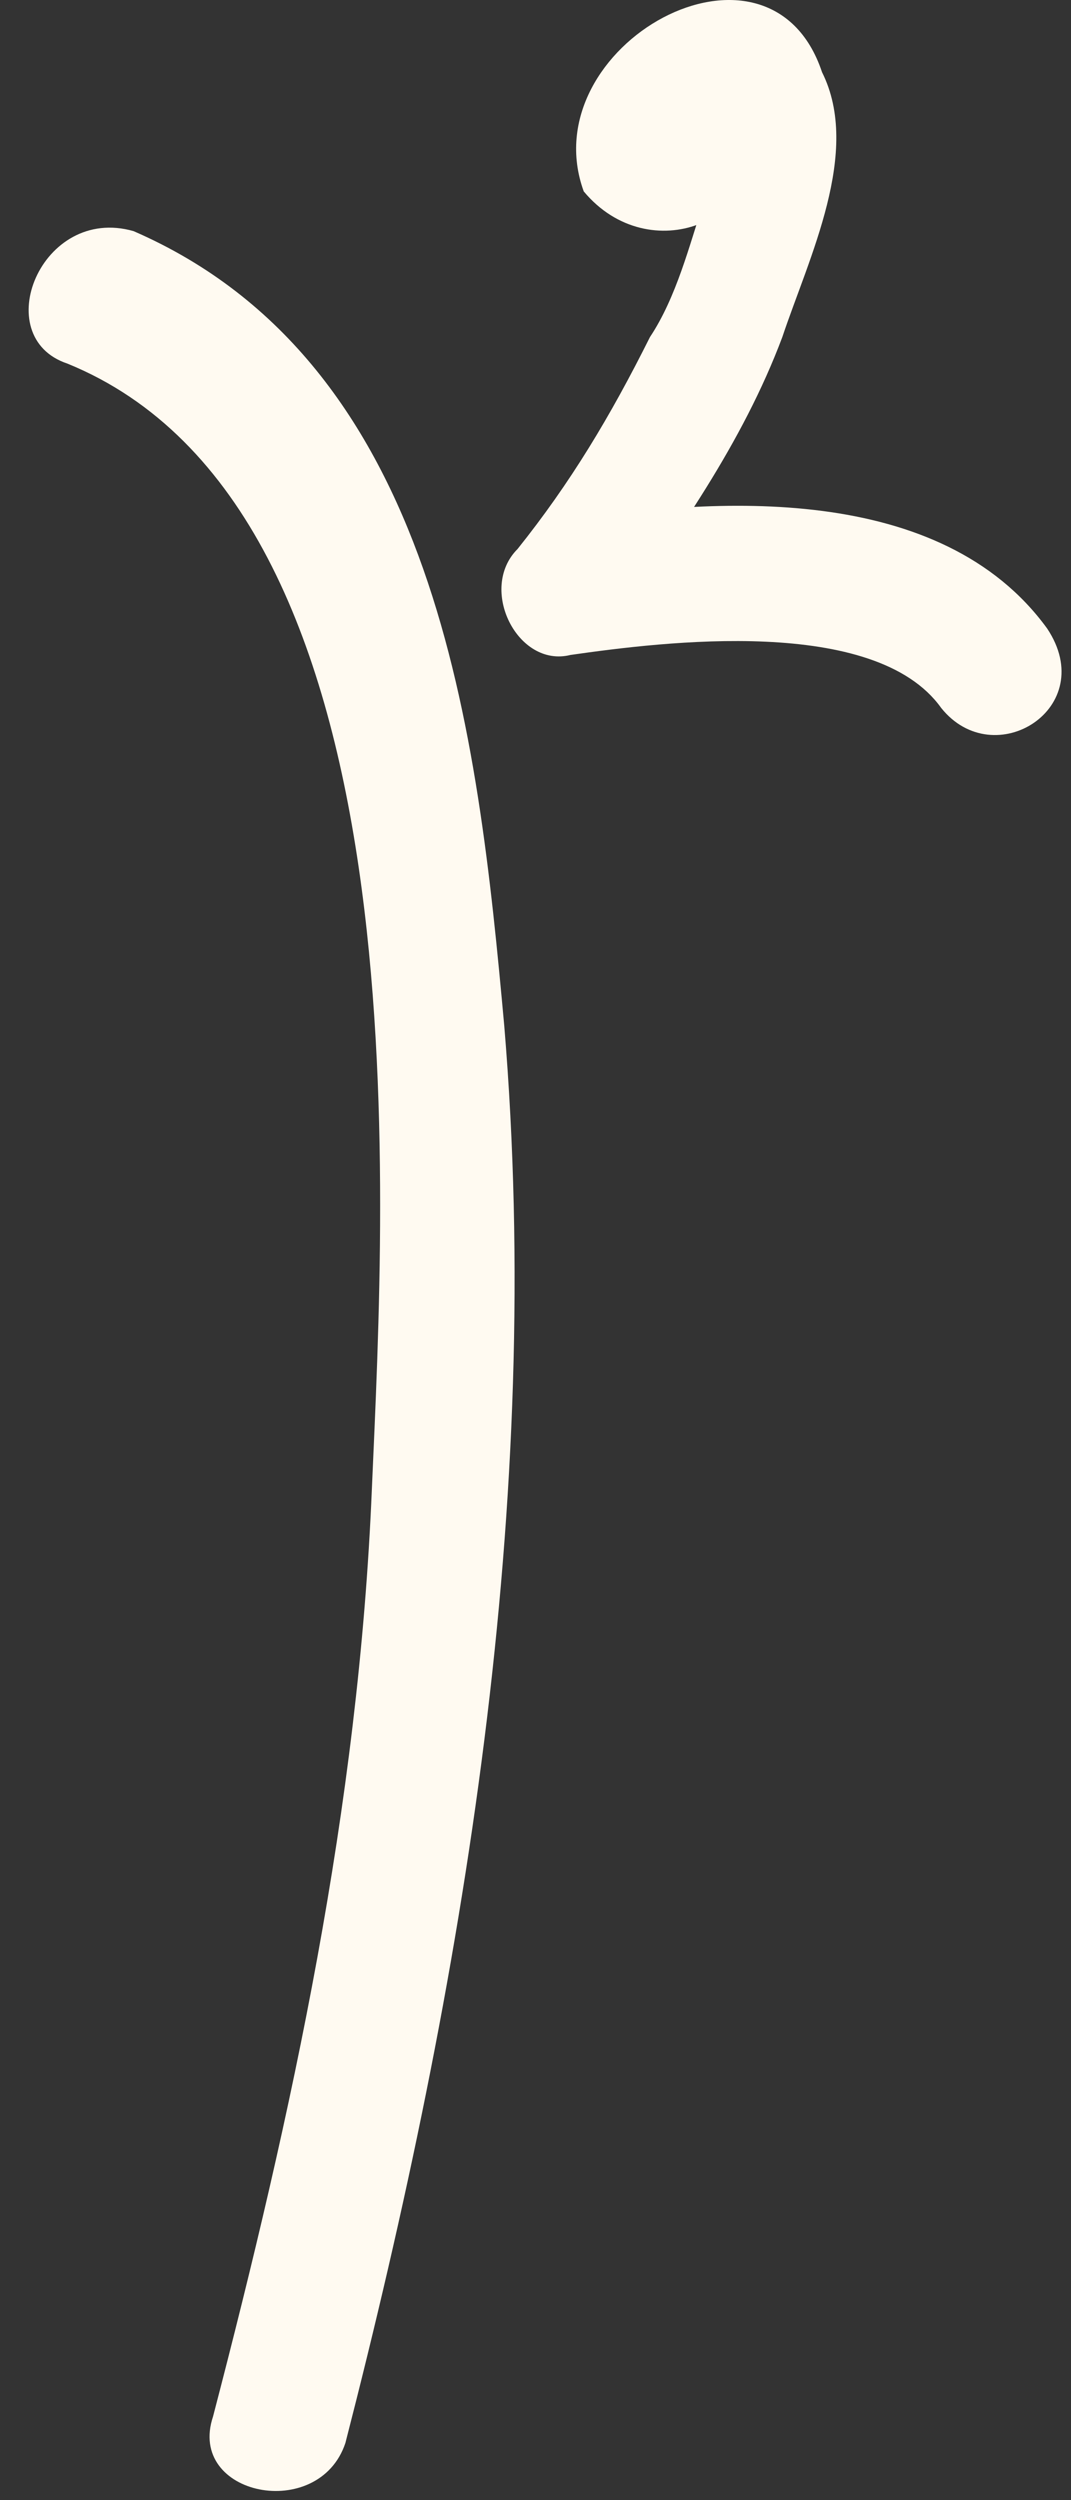 <?xml version="1.0" encoding="UTF-8"?> <svg xmlns="http://www.w3.org/2000/svg" width="24" height="56" viewBox="0 0 24 56" fill="none"><rect x="0" y="0" width="24" height="56" fill="#333333" stroke="none"/> <path d="M1.51 8.144C9.52 11.407 8.63 26.537 8.333 33.36C8.037 40.48 6.554 47.303 4.774 54.127C4.18 55.907 7.147 56.5 7.74 54.72C10.41 44.337 12.19 33.657 11.3 22.977C10.707 16.45 9.817 8.144 2.993 5.177C0.917 4.584 -0.27 7.55 1.51 8.144Z" fill="#FFFAF1"></path> <path d="M16.641 3.1C16.048 1.913 15.751 4.287 15.751 4.583C15.454 5.473 15.158 6.66 14.565 7.55C13.675 9.33 12.785 10.813 11.598 12.297C10.708 13.187 11.598 14.967 12.784 14.67C14.861 14.373 19.608 13.78 21.091 15.857C22.278 17.34 24.651 15.857 23.465 14.077C21.091 10.813 16.048 11.11 12.488 11.703C12.785 12.593 13.378 13.483 13.674 14.077C15.158 12 16.641 9.923 17.531 7.55C18.125 5.77 19.311 3.397 18.421 1.617C17.235 -1.943 11.895 1.023 13.081 4.287C14.565 6.067 17.234 4.88 16.641 3.1Z" fill="#FFFAF1"></path> </svg> 
